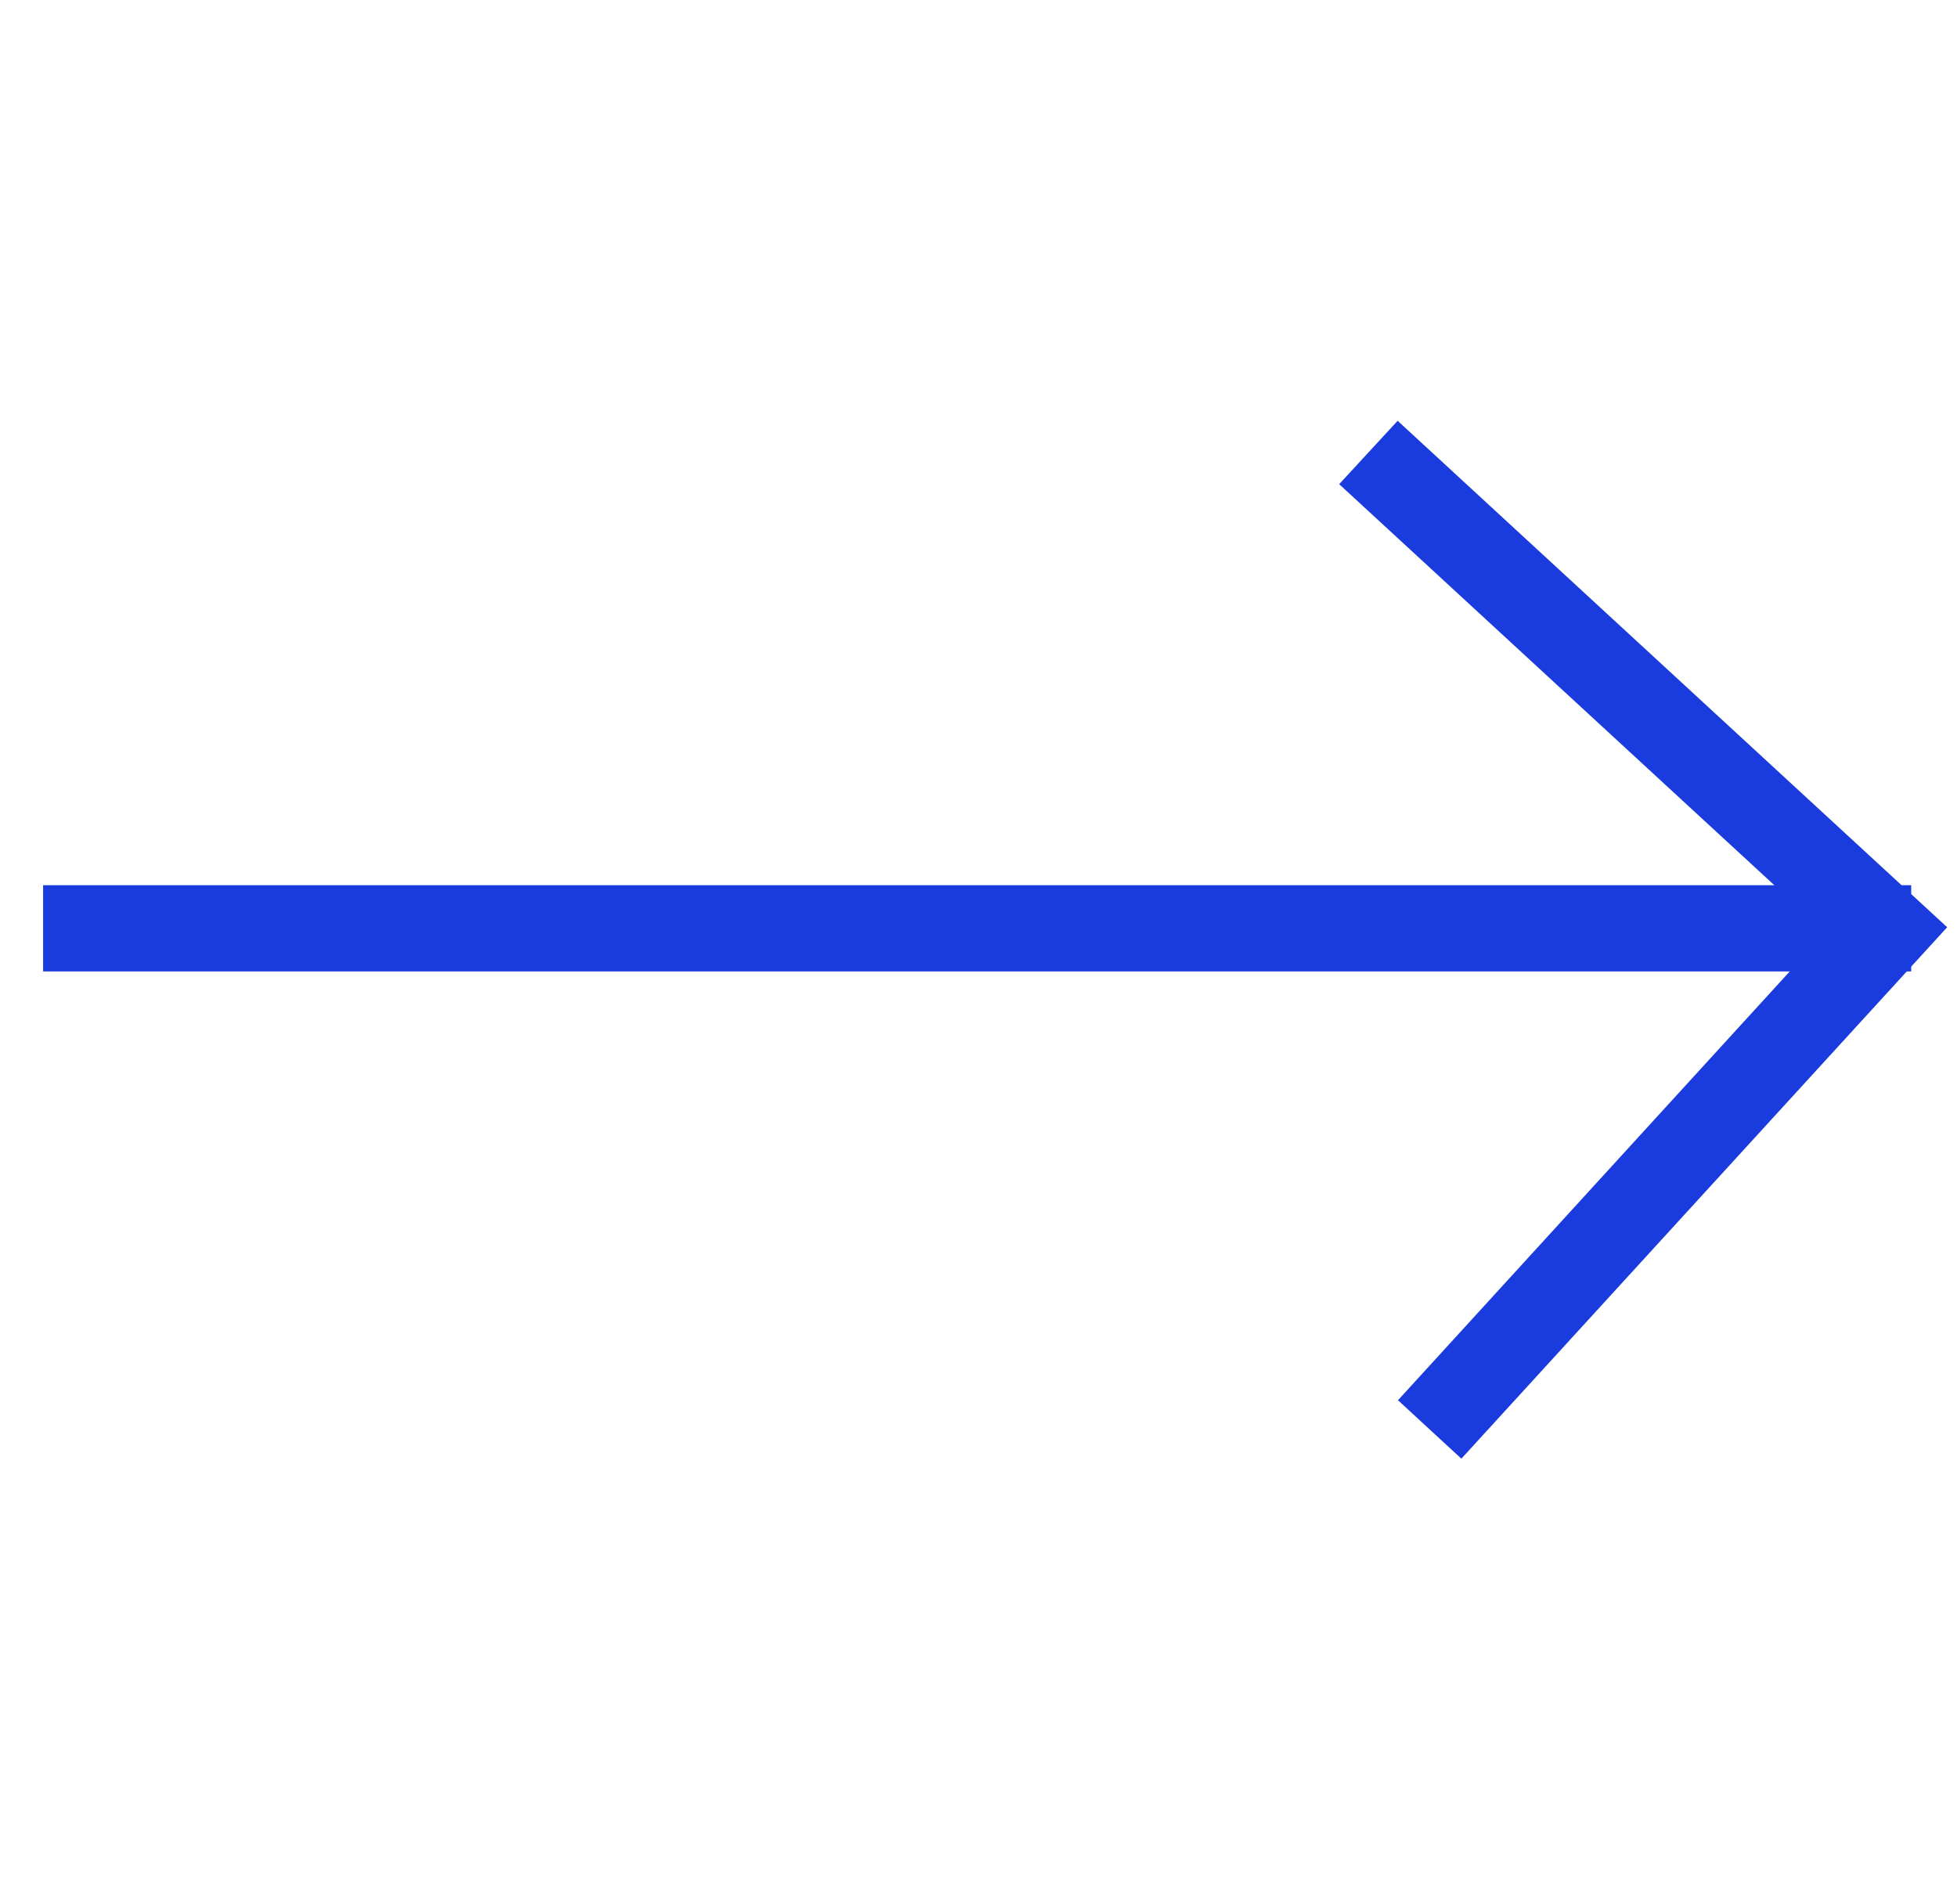 <svg width="37" height="36" viewBox="0 0 37 36" fill="none" xmlns="http://www.w3.org/2000/svg">
<path d="M35.634 17.234H1.315V17.864H35.634V17.234Z" fill="#1A3BDD" stroke="#1A3BDD"/>
<path d="M27.136 26.44L35.218 17.595L26.026 9.124L26.453 8.661L36.109 17.559L27.599 26.867L27.136 26.44Z" fill="#1A3BDD" stroke="#1A3BDD"/>
</svg>
